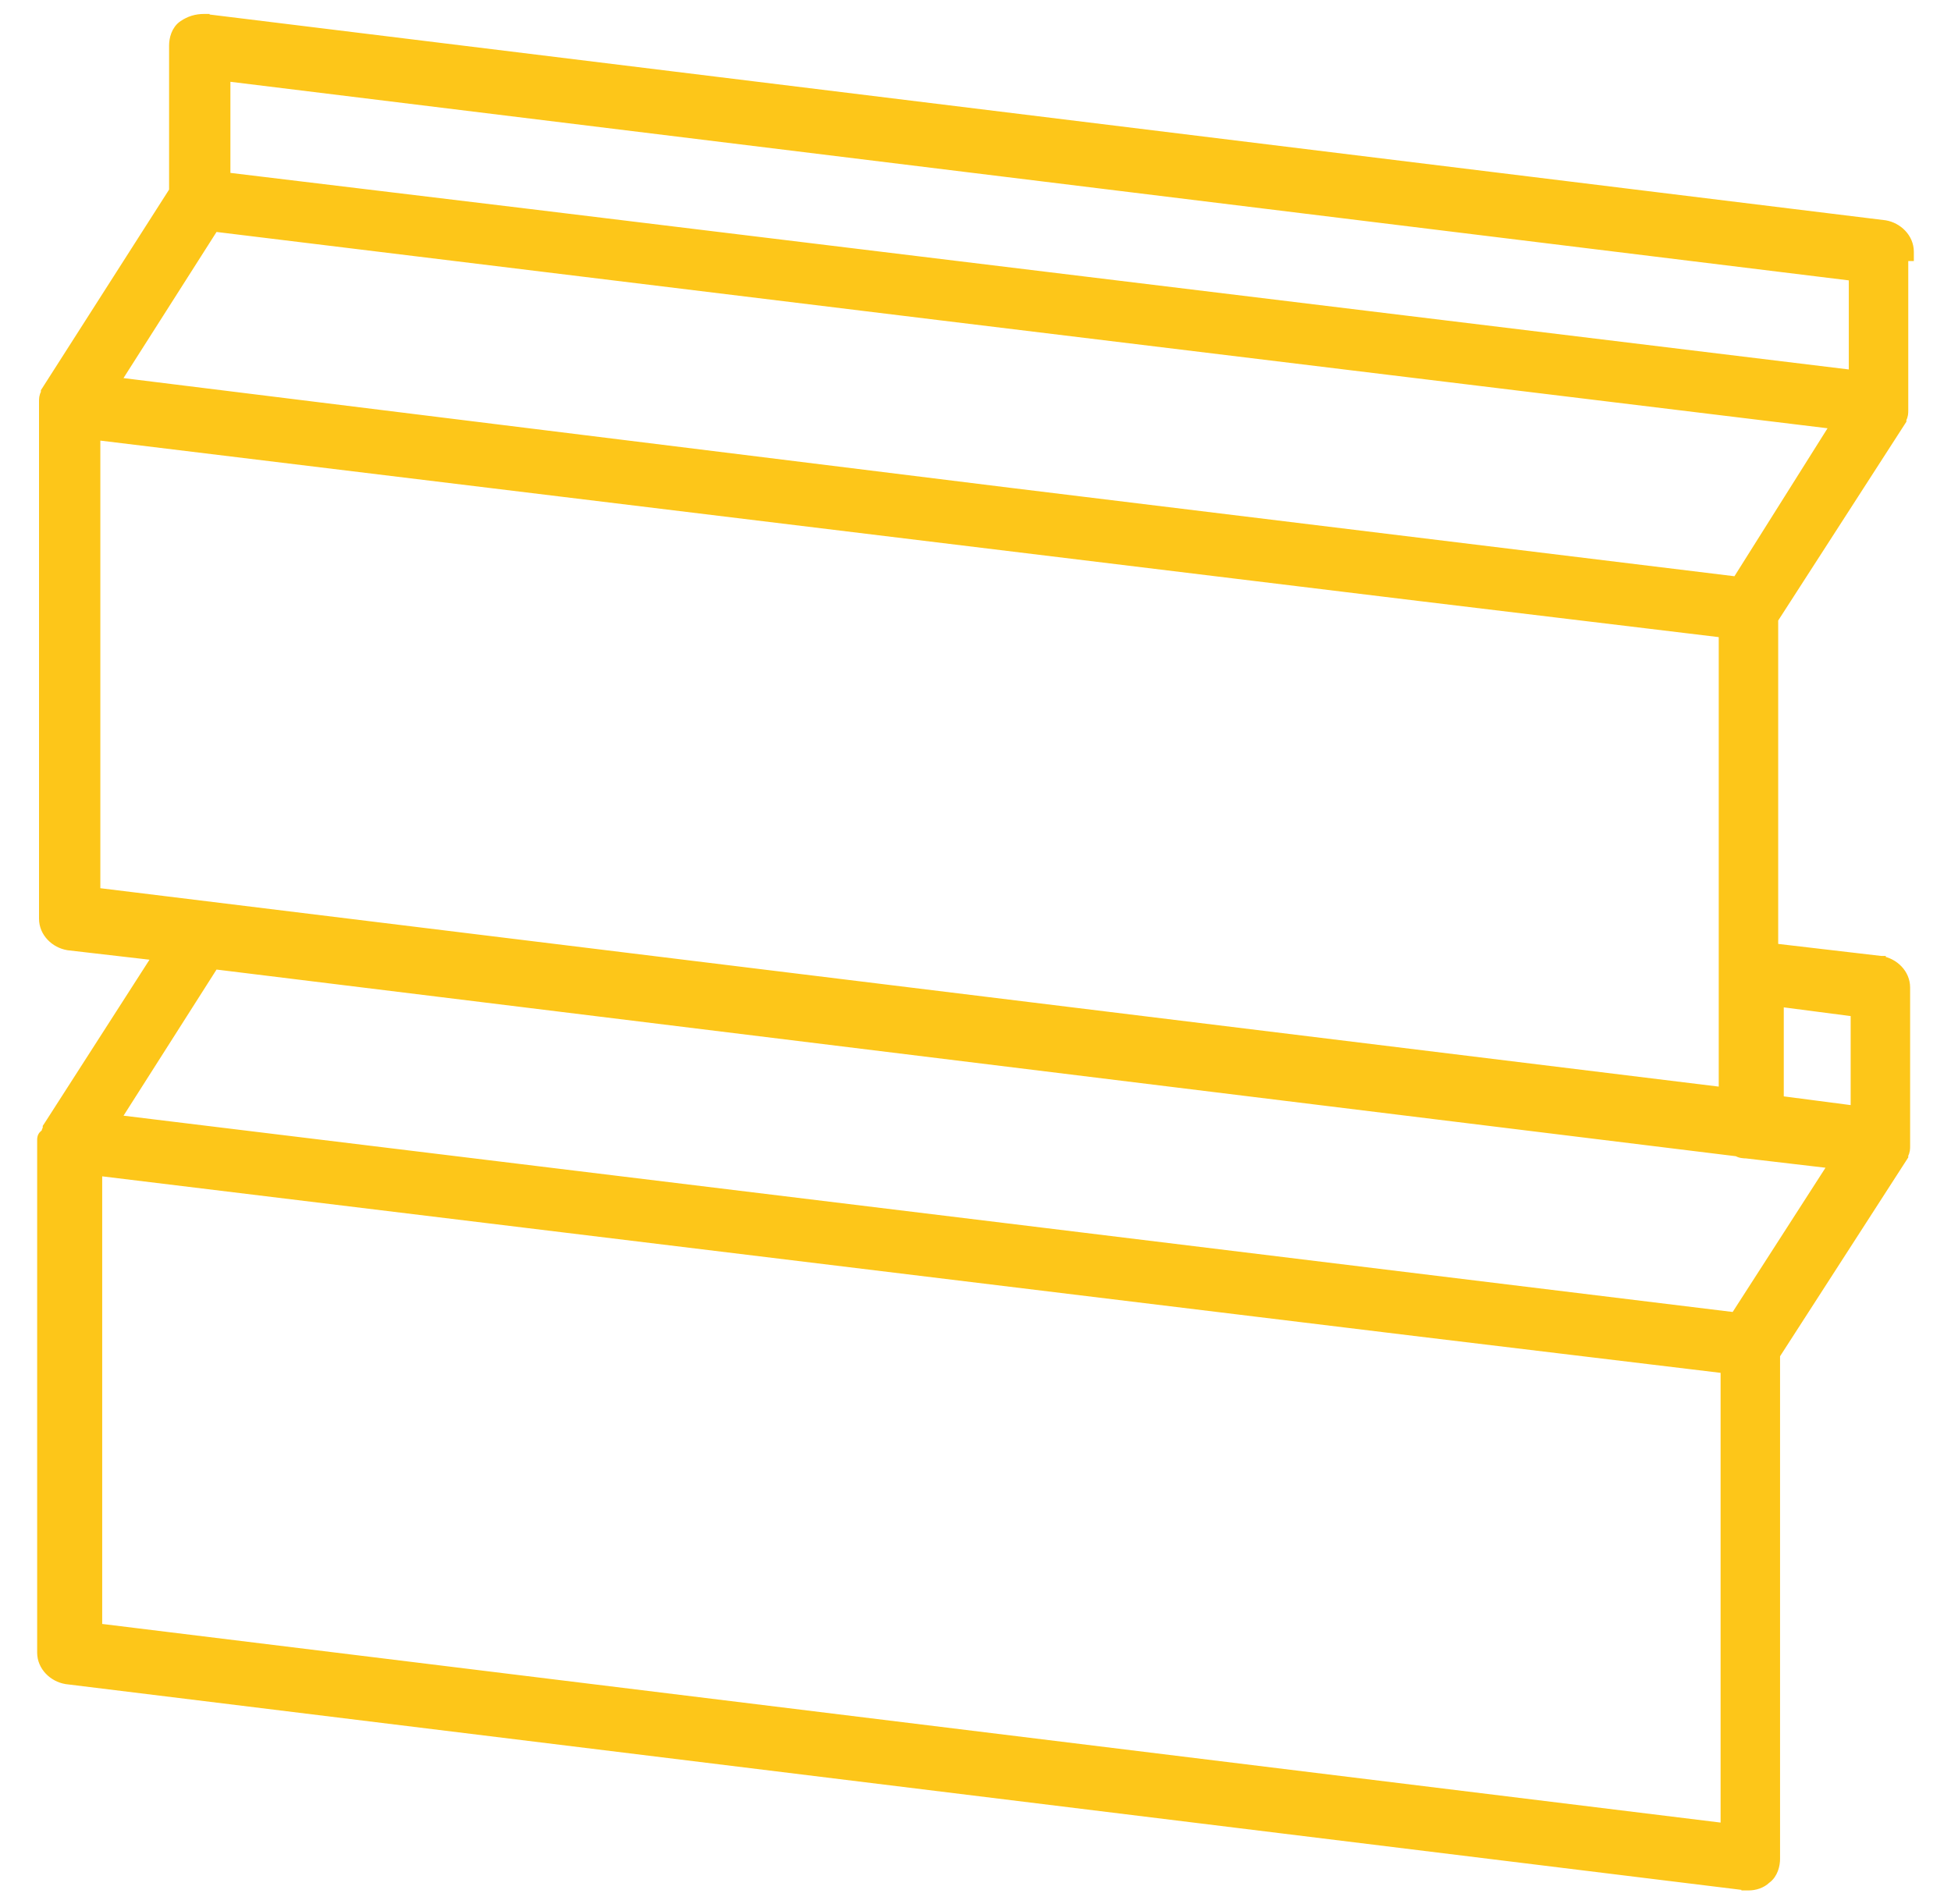 <?xml version="1.0" encoding="UTF-8"?> <svg xmlns="http://www.w3.org/2000/svg" width="42" height="41" viewBox="0 0 42 41" fill="none"><path d="M41 5.52L41.1 5.52V5.42C41.1 5.122 40.855 4.888 40.576 4.841L40.576 4.841L40.572 4.841L4.412 0.401L4.412 0.4H4.4C4.22 0.4 4.08 0.446 3.944 0.537C3.783 0.645 3.74 0.847 3.74 0.98V4.111L0.996 8.406L0.98 8.431V8.46V8.465C0.94 8.525 0.94 8.59 0.94 8.648C0.94 8.652 0.94 8.656 0.94 8.66V8.74V19.78C0.94 20.078 1.185 20.312 1.464 20.358L1.464 20.358L1.469 20.359L3.389 20.581L1.036 24.246L1.02 24.27V24.3V24.304C0.998 24.338 0.988 24.373 0.984 24.408C0.977 24.41 0.971 24.413 0.965 24.416C0.95 24.423 0.935 24.435 0.923 24.451C0.912 24.467 0.906 24.483 0.904 24.495C0.9 24.512 0.9 24.531 0.9 24.538L0.9 24.54V35.58C0.9 35.877 1.145 36.112 1.424 36.158L1.424 36.158L1.428 36.159L37.588 40.599L37.588 40.6H37.6H37.64C37.776 40.6 37.921 40.556 38.023 40.458C38.178 40.348 38.22 40.15 38.22 40.02L38.22 29.17L40.964 24.914L40.98 24.889V24.86V24.855C41.02 24.795 41.02 24.73 41.02 24.672C41.02 24.668 41.02 24.664 41.02 24.66V24.58V21.26C41.02 20.962 40.775 20.728 40.496 20.682L40.496 20.681L40.492 20.681L38.18 20.411L38.18 13.33L40.924 9.074L40.94 9.049V9.02V9.015C40.98 8.955 40.98 8.89 40.98 8.832C40.98 8.828 40.98 8.824 40.98 8.82V8.74V5.52L41 5.52ZM39.9 5.948V8.067L11.412 4.601L11.412 4.601L4.86 3.811V1.648L39.9 5.948ZM2.06 9.373L30.548 12.839L30.548 12.839L37.1 13.628V23.507L2.06 19.211L2.06 9.373ZM21.692 26.44L21.692 26.44L2.49 24.1L4.611 20.767L37.4 24.796C37.436 24.819 37.475 24.829 37.504 24.833C37.539 24.839 37.574 24.84 37.594 24.84L39.469 25.06L37.35 28.353L21.692 26.44ZM2.1 35.051V25.213L30.588 28.679L30.588 28.679L37.14 29.468V39.352L2.1 35.051ZM20.268 6.799L20.268 6.799L39.511 9.14L37.389 12.513L21.732 10.601L21.732 10.601L2.489 8.22L4.611 4.887L20.268 6.799ZM38.3 21.574L39.94 21.788V23.906L38.3 23.692V21.574Z" fill="#FDC619" stroke="#FDC619" stroke-width="0.2"></path></svg> 